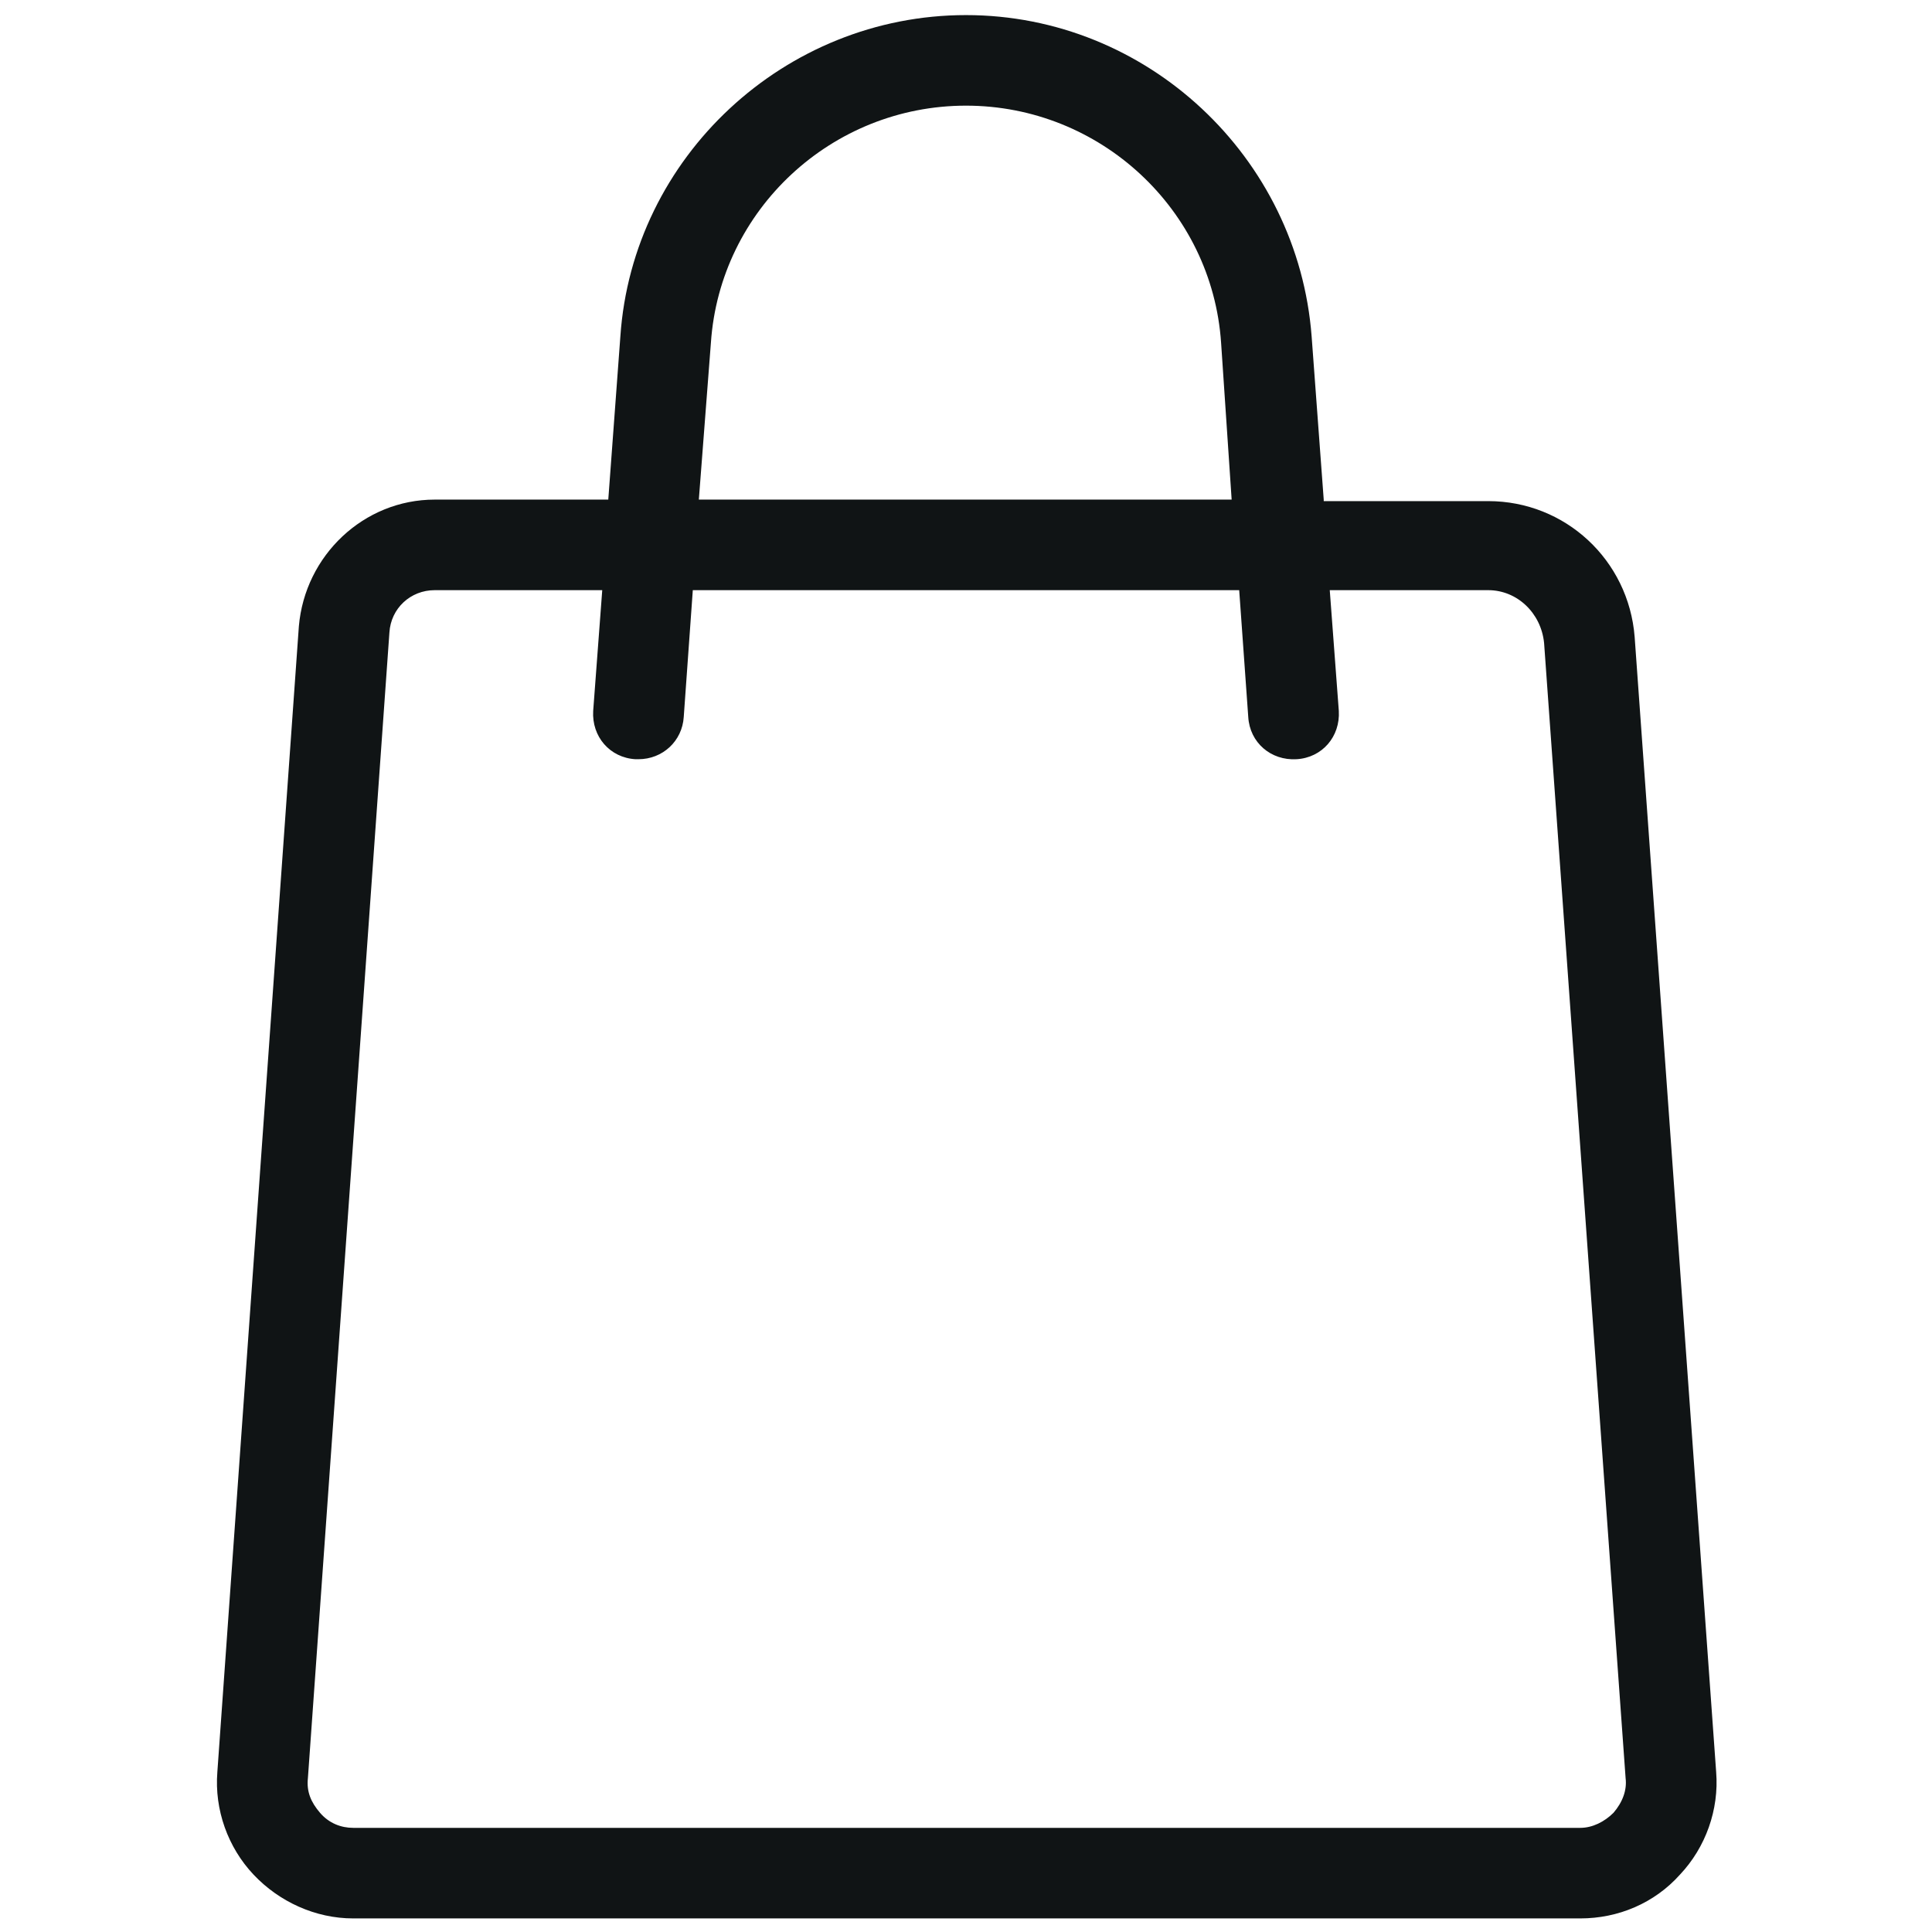 <svg xmlns="http://www.w3.org/2000/svg" version="1.1" xmlns:xlink="http://www.w3.org/1999/xlink" width="512" height="512" x="0" y="0" viewBox="0 0 128 128" style="enable-background:new 0 0 512 512" xml:space="preserve" class=""><g><path d="m87.7 33.1-.8-10.8C86 10.4 76 1 64 1s-22.1 9.4-22.9 21.3l-.8 10.8H28.8c-4.7 0-8.6 3.7-9 8.4l-5.4 75.9c-.2 2.5.7 5 2.4 6.8s4.1 2.9 6.6 2.9h81.3c2.5 0 4.9-1 6.6-2.9 1.7-1.8 2.6-4.3 2.4-6.8l-5.4-75.2c-.4-5.1-4.6-9-9.7-9H87.7zM47.1 22.7C47.7 13.9 55.1 7 64 7s16.3 6.9 16.9 15.7l.7 10.4H46.3zm55.2 19.9 5.4 75.2c.1.8-.2 1.6-.8 2.3-.6.6-1.4 1-2.2 1H23.4c-.8 0-1.6-.3-2.2-1s-.9-1.4-.8-2.3l5.4-75.9c.1-1.6 1.4-2.8 3-2.8h11.1l-.6 8c-.1 1.7 1.1 3.1 2.8 3.2h.2c1.6 0 2.9-1.2 3-2.8l.6-8.4h36.2l.6 8.4c.1 1.7 1.5 2.9 3.2 2.8s2.9-1.5 2.8-3.2l-.6-8h10.5c1.9 0 3.5 1.5 3.7 3.5z" fill="#101415" opacity="1" data-original="#000000" class=""></path></g></svg>